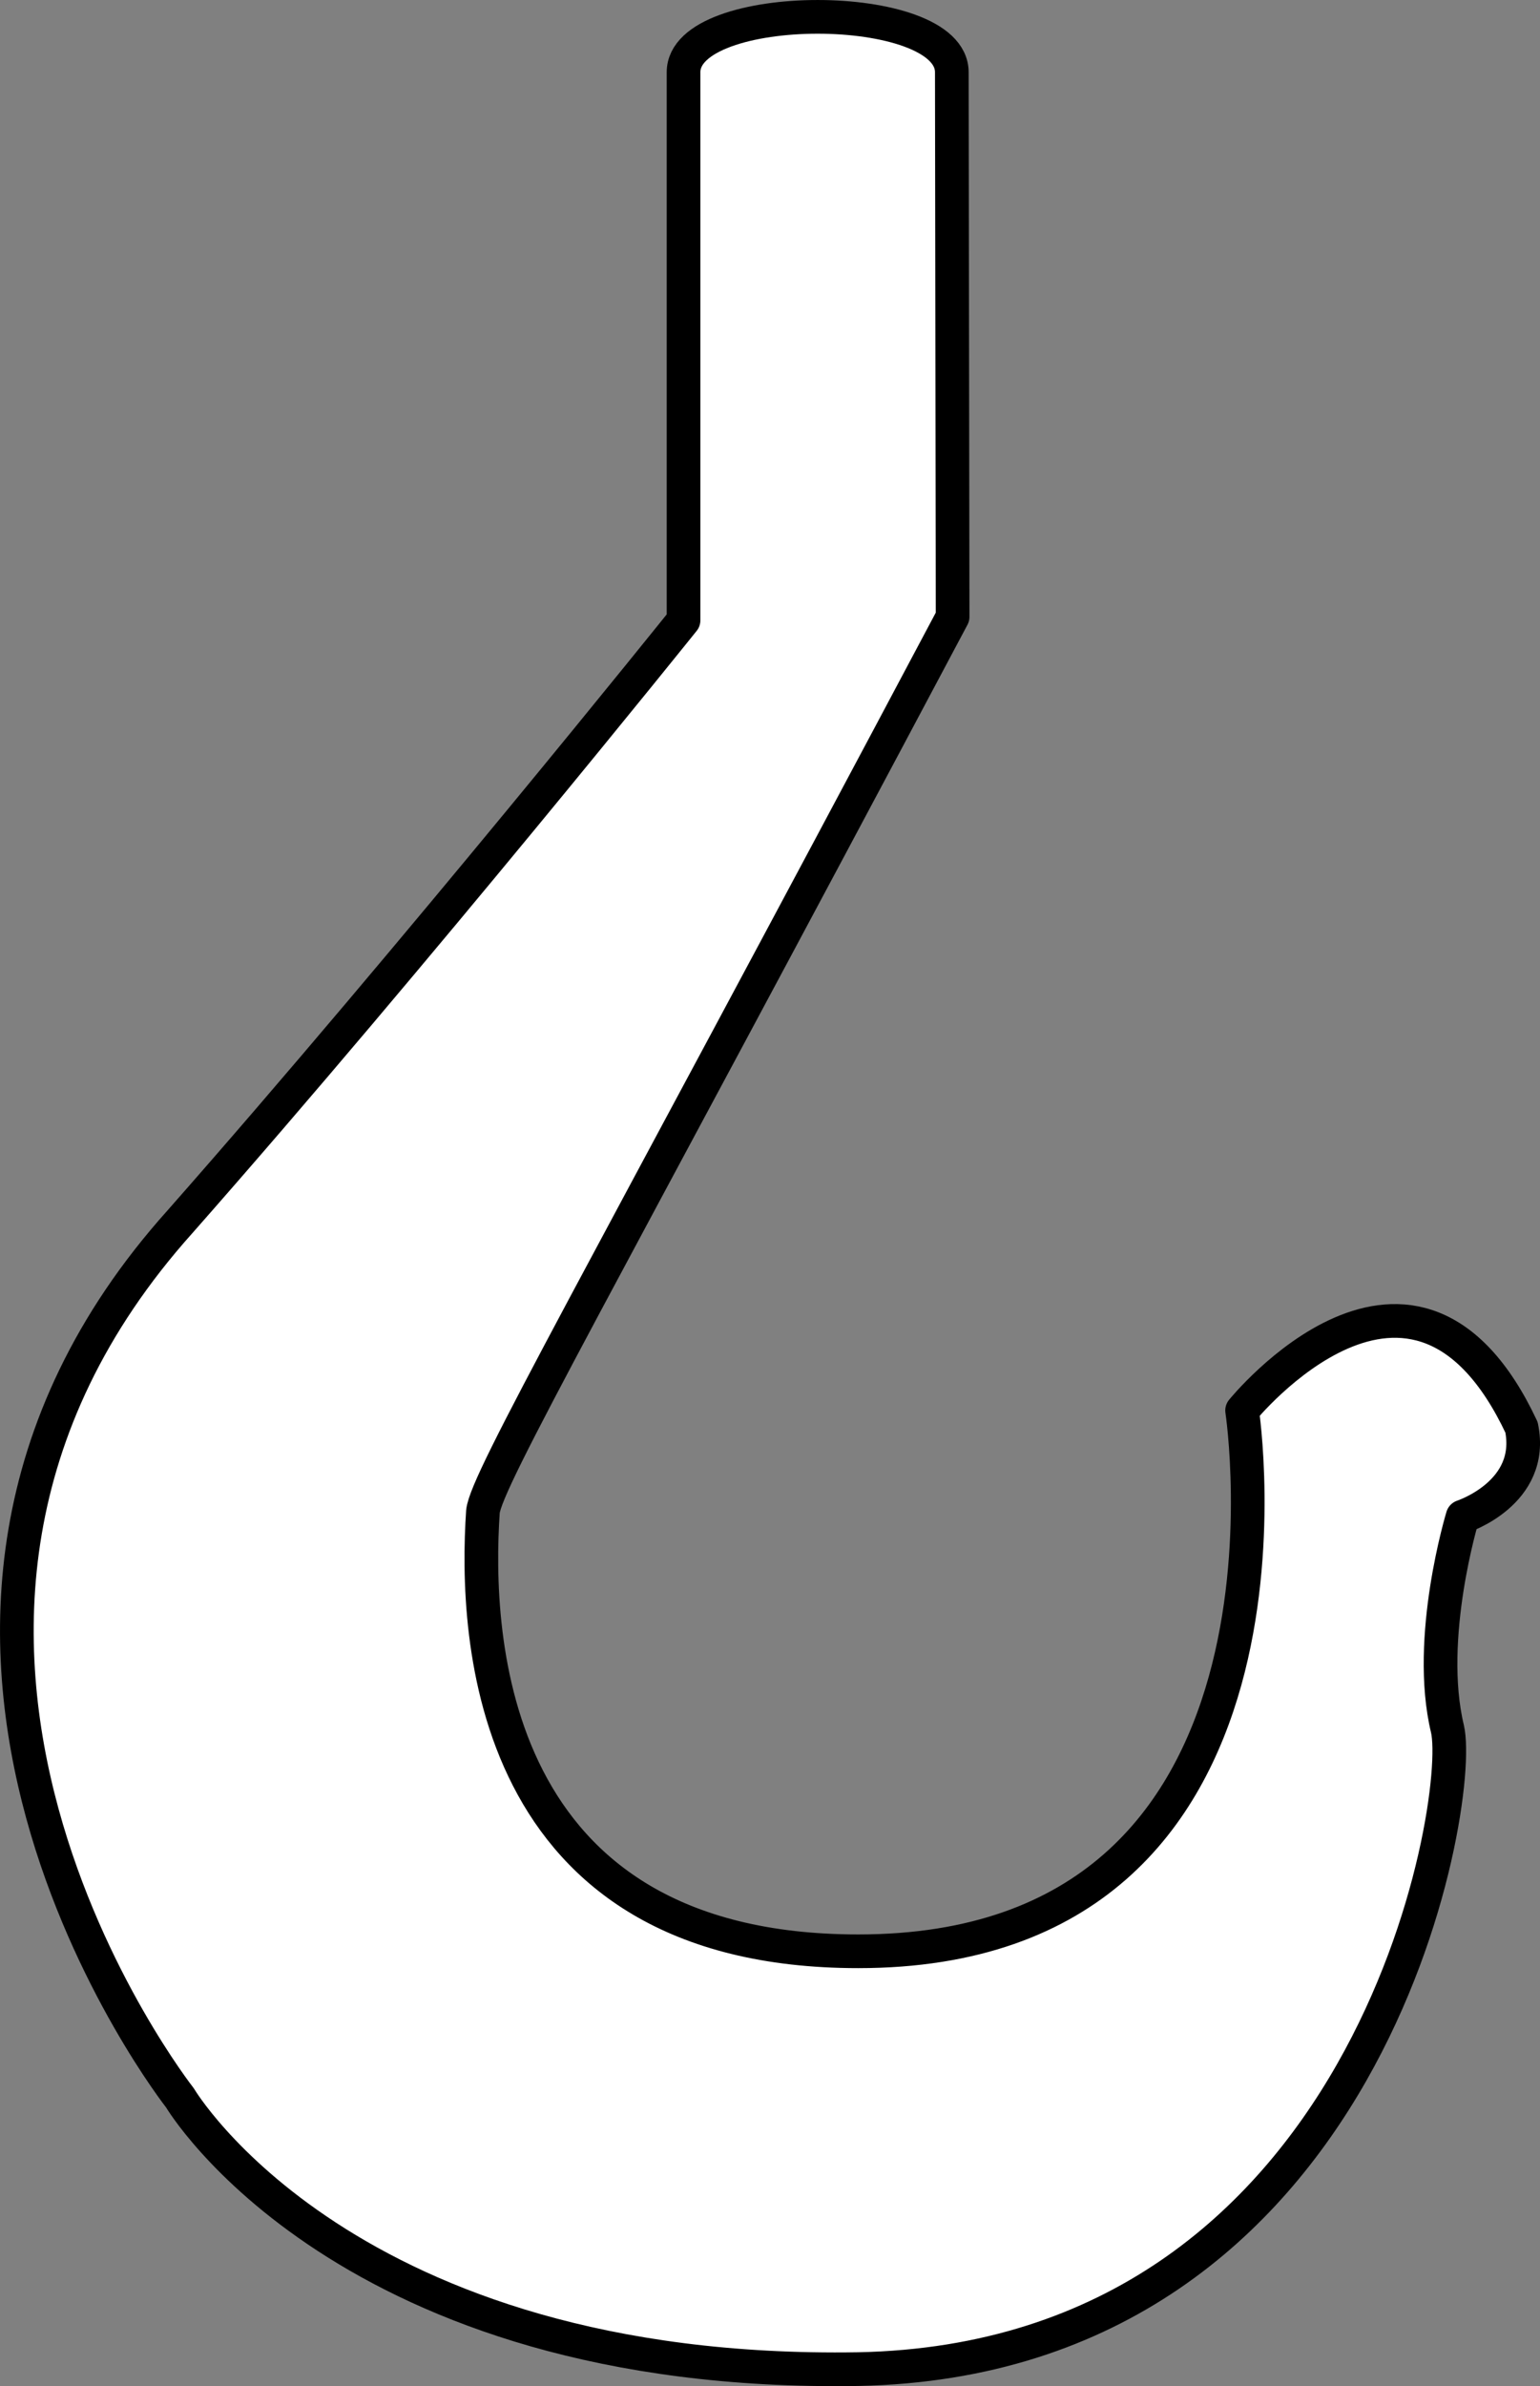 <?xml version="1.0" encoding="iso-8859-1"?>
<!-- Generator: Adobe Illustrator 28.1.0, SVG Export Plug-In . SVG Version: 6.00 Build 0)  -->
<svg version="1.1" id="image" xmlns="http://www.w3.org/2000/svg" xmlns:xlink="http://www.w3.org/1999/xlink" x="0px" y="0px"
	 width="36.595px" height="56.652px" viewBox="0 0 36.595 56.652" enable-background="new 0 0 36.595 56.652"
	 xml:space="preserve">
<rect x="0" y="0" width="36.595" height="56.652" fill="#808080" stroke="none"/>
<path fill="#FFFFFF" stroke="#000000" stroke-width="0.8" stroke-linecap="round" stroke-linejoin="round" d="M22.618,1.715
	c0-1.753-6.375-1.753-6.375,0v11.705v1.308c0,0-6.325,7.88-11.967,14.28c-8.72,9.72,0,20.8,0,20.8
	s3.92,6.64,16.12,6.44c12.2-0.24,14.4-13.48,14-15.2c-0.52-2.16,0.36-5.04,0.36-5.04s1.72-0.56,1.4-2.12
	c-2.56-5.44-6.64-0.4-6.64-0.4s1.96,12.84-9.12,12.84c-8.84,0-9.12-7.48-8.92-10.44
	c0.08-0.76,2.617-5.164,11.161-21.243L22.618,1.715z M28.556,16.607"/>
</svg>
